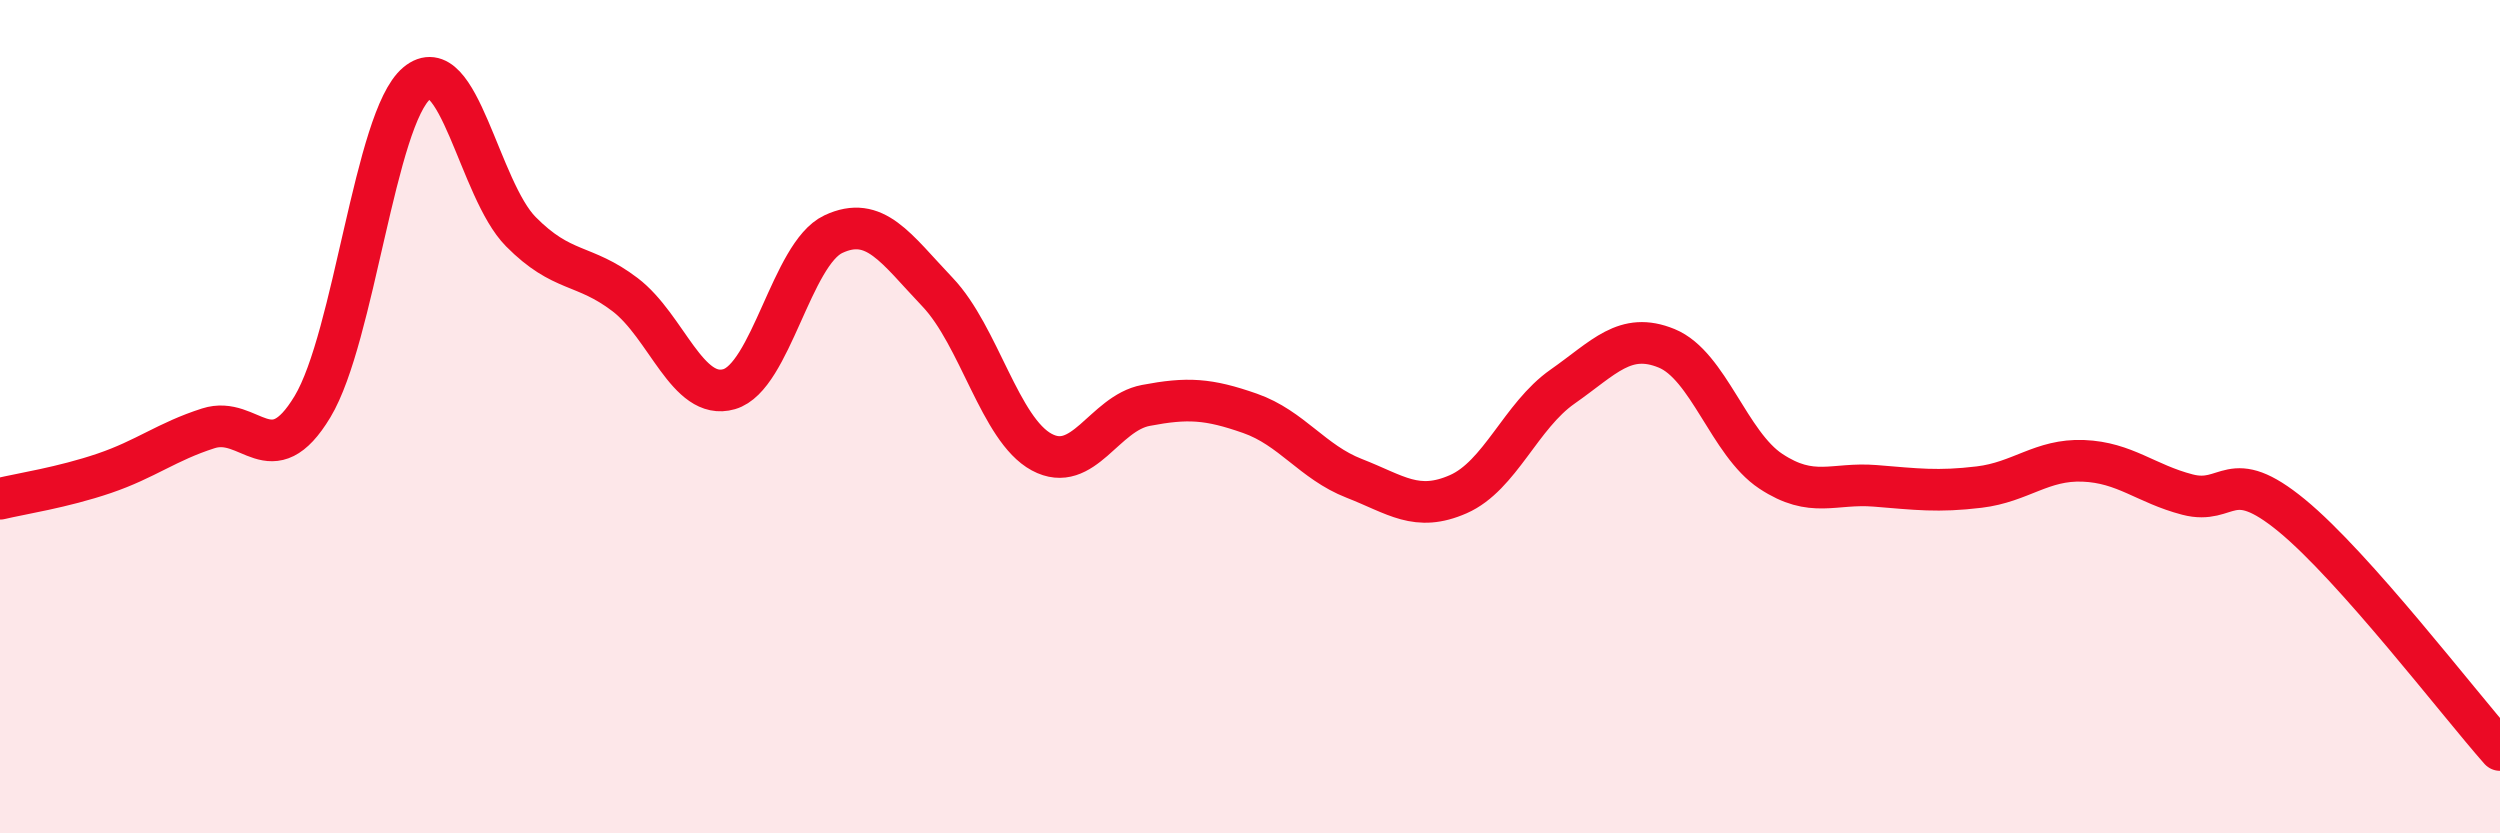
    <svg width="60" height="20" viewBox="0 0 60 20" xmlns="http://www.w3.org/2000/svg">
      <path
        d="M 0,11.97 C 0.5,11.85 1.5,11.7 2.5,11.36 C 3.5,11.02 4,10.6 5,10.28 C 6,9.96 6.5,11.42 7.5,9.76 C 8.5,8.1 9,2.84 10,2 C 11,1.16 11.5,4.55 12.5,5.56 C 13.5,6.57 14,6.31 15,7.07 C 16,7.83 16.5,9.63 17.5,9.34 C 18.5,9.05 19,6.09 20,5.62 C 21,5.15 21.5,5.96 22.5,7.01 C 23.5,8.06 24,10.31 25,10.85 C 26,11.39 26.5,9.92 27.5,9.73 C 28.5,9.54 29,9.57 30,9.92 C 31,10.27 31.5,11.09 32.5,11.48 C 33.5,11.87 34,12.3 35,11.86 C 36,11.42 36.5,9.98 37.5,9.28 C 38.5,8.58 39,7.95 40,8.36 C 41,8.77 41.5,10.65 42.5,11.31 C 43.5,11.97 44,11.58 45,11.66 C 46,11.74 46.5,11.81 47.5,11.69 C 48.5,11.57 49,11.02 50,11.06 C 51,11.1 51.5,11.61 52.5,11.87 C 53.5,12.13 53.5,11.14 55,12.37 C 56.5,13.6 59,16.87 60,18L60 20L0 20Z"
        fill="#EB0A25"
        opacity="0.1"
        stroke-linecap="round"
        stroke-linejoin="round"
      />
      <path
        d="M 0,11.97 C 0.5,11.85 1.5,11.7 2.5,11.36 C 3.5,11.02 4,10.6 5,10.28 C 6,9.96 6.5,11.42 7.5,9.76 C 8.5,8.1 9,2.84 10,2 C 11,1.16 11.5,4.55 12.5,5.56 C 13.5,6.57 14,6.31 15,7.07 C 16,7.83 16.5,9.63 17.5,9.34 C 18.5,9.05 19,6.09 20,5.62 C 21,5.15 21.5,5.96 22.5,7.01 C 23.5,8.06 24,10.31 25,10.85 C 26,11.39 26.5,9.92 27.5,9.73 C 28.5,9.54 29,9.57 30,9.92 C 31,10.27 31.5,11.09 32.5,11.48 C 33.5,11.87 34,12.3 35,11.86 C 36,11.42 36.5,9.98 37.5,9.28 C 38.5,8.58 39,7.95 40,8.36 C 41,8.77 41.5,10.65 42.5,11.31 C 43.5,11.97 44,11.58 45,11.66 C 46,11.74 46.5,11.81 47.5,11.69 C 48.5,11.57 49,11.02 50,11.06 C 51,11.1 51.5,11.61 52.5,11.87 C 53.5,12.13 53.5,11.14 55,12.37 C 56.5,13.6 59,16.87 60,18"
        stroke="#EB0A25"
        stroke-width="1"
        fill="none"
        stroke-linecap="round"
        stroke-linejoin="round"
      />
    </svg>
  